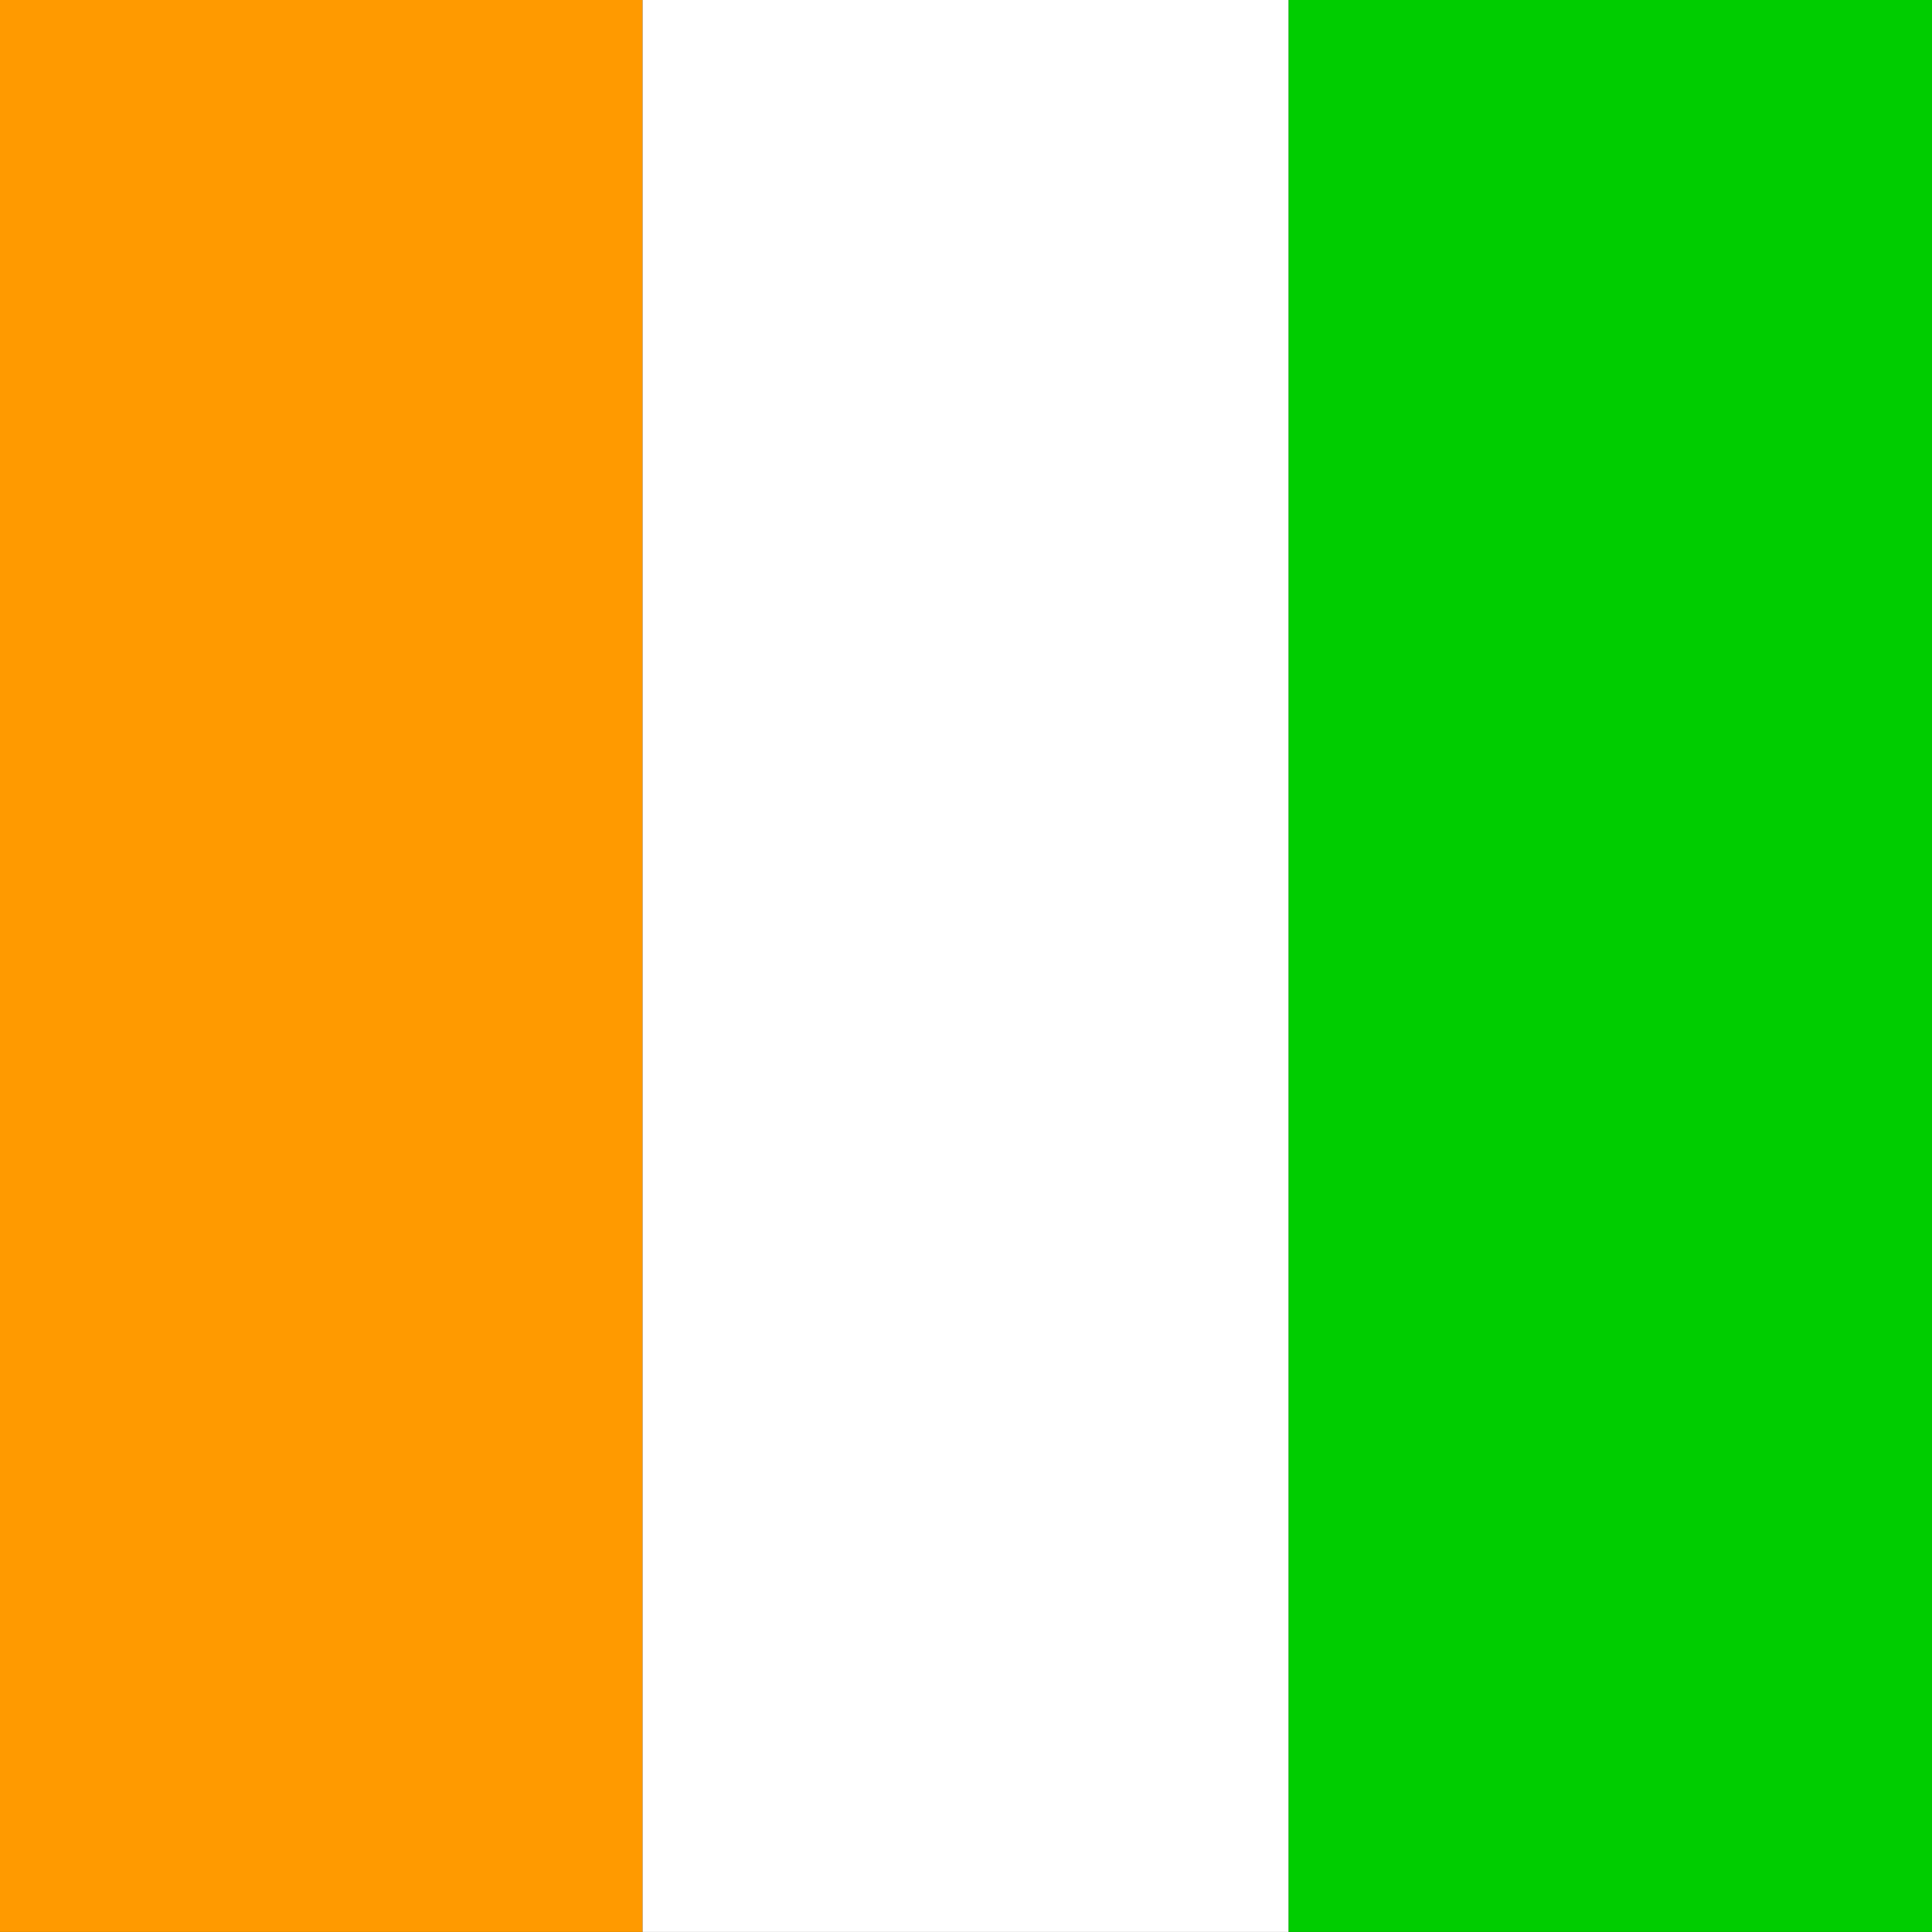 <svg xmlns="http://www.w3.org/2000/svg" width="512" height="512"><rect width="100%" height="100%" fill="#333333" stroke="none"/><g fill-rule="evenodd"><path fill="#00cd00" d="M341.46 0h170.533v511.984H341.46z"/><path fill="#ff9a00" d="M0 0h170.3v511.984H0z"/><path fill="#fff" d="M170.3 0h171.16v511.984H170.3z"/></g></svg>